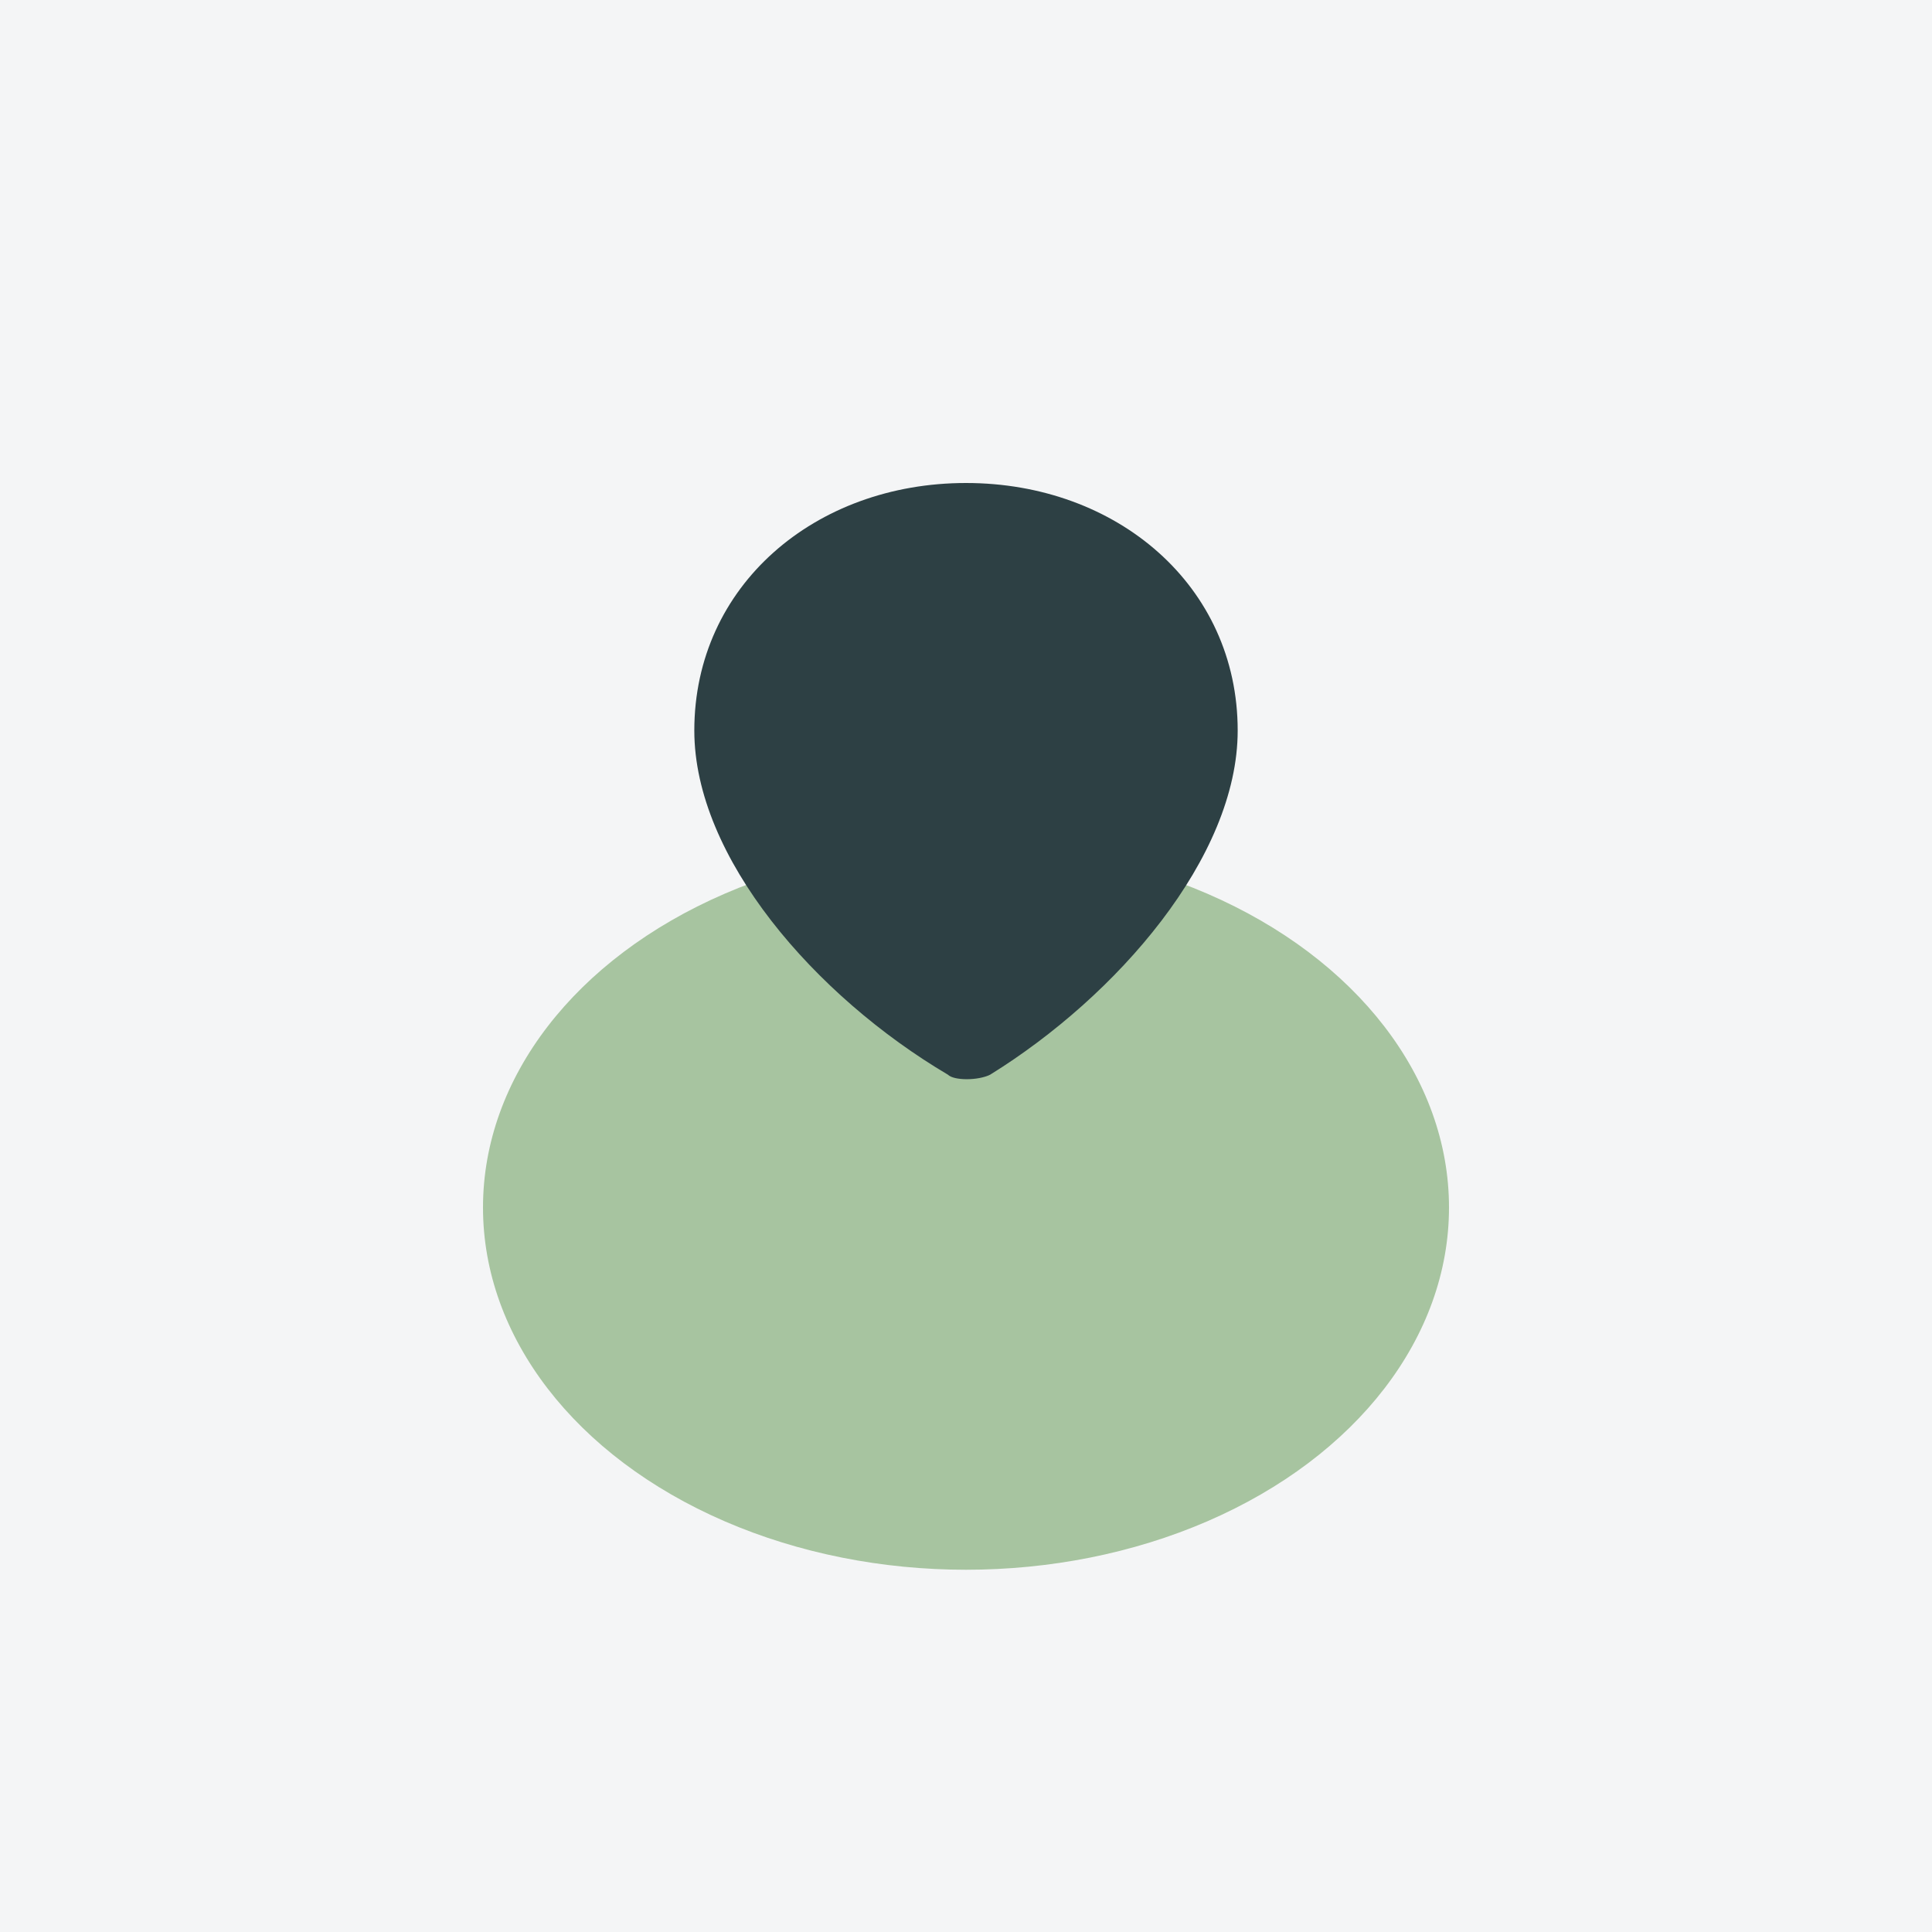 <?xml version="1.0" encoding="UTF-8"?>
<svg xmlns="http://www.w3.org/2000/svg" width="32" height="32" viewBox="0 0 32 32"><rect width="32" height="32" fill="#F4F5F6"/><ellipse cx="16" cy="20" rx="8" ry="6" fill="#A7C4A0"/><path d="M16 8c2.5 0 4.5 1.7 4.5 4.1 0 2.1-2 4.4-4.1 5.7-.2.1-.6.1-.7 0C13.5 16.5 11.5 14.2 11.5 12.1 11.5 9.7 13.5 8 16 8z" fill="#2D4044"/></svg>